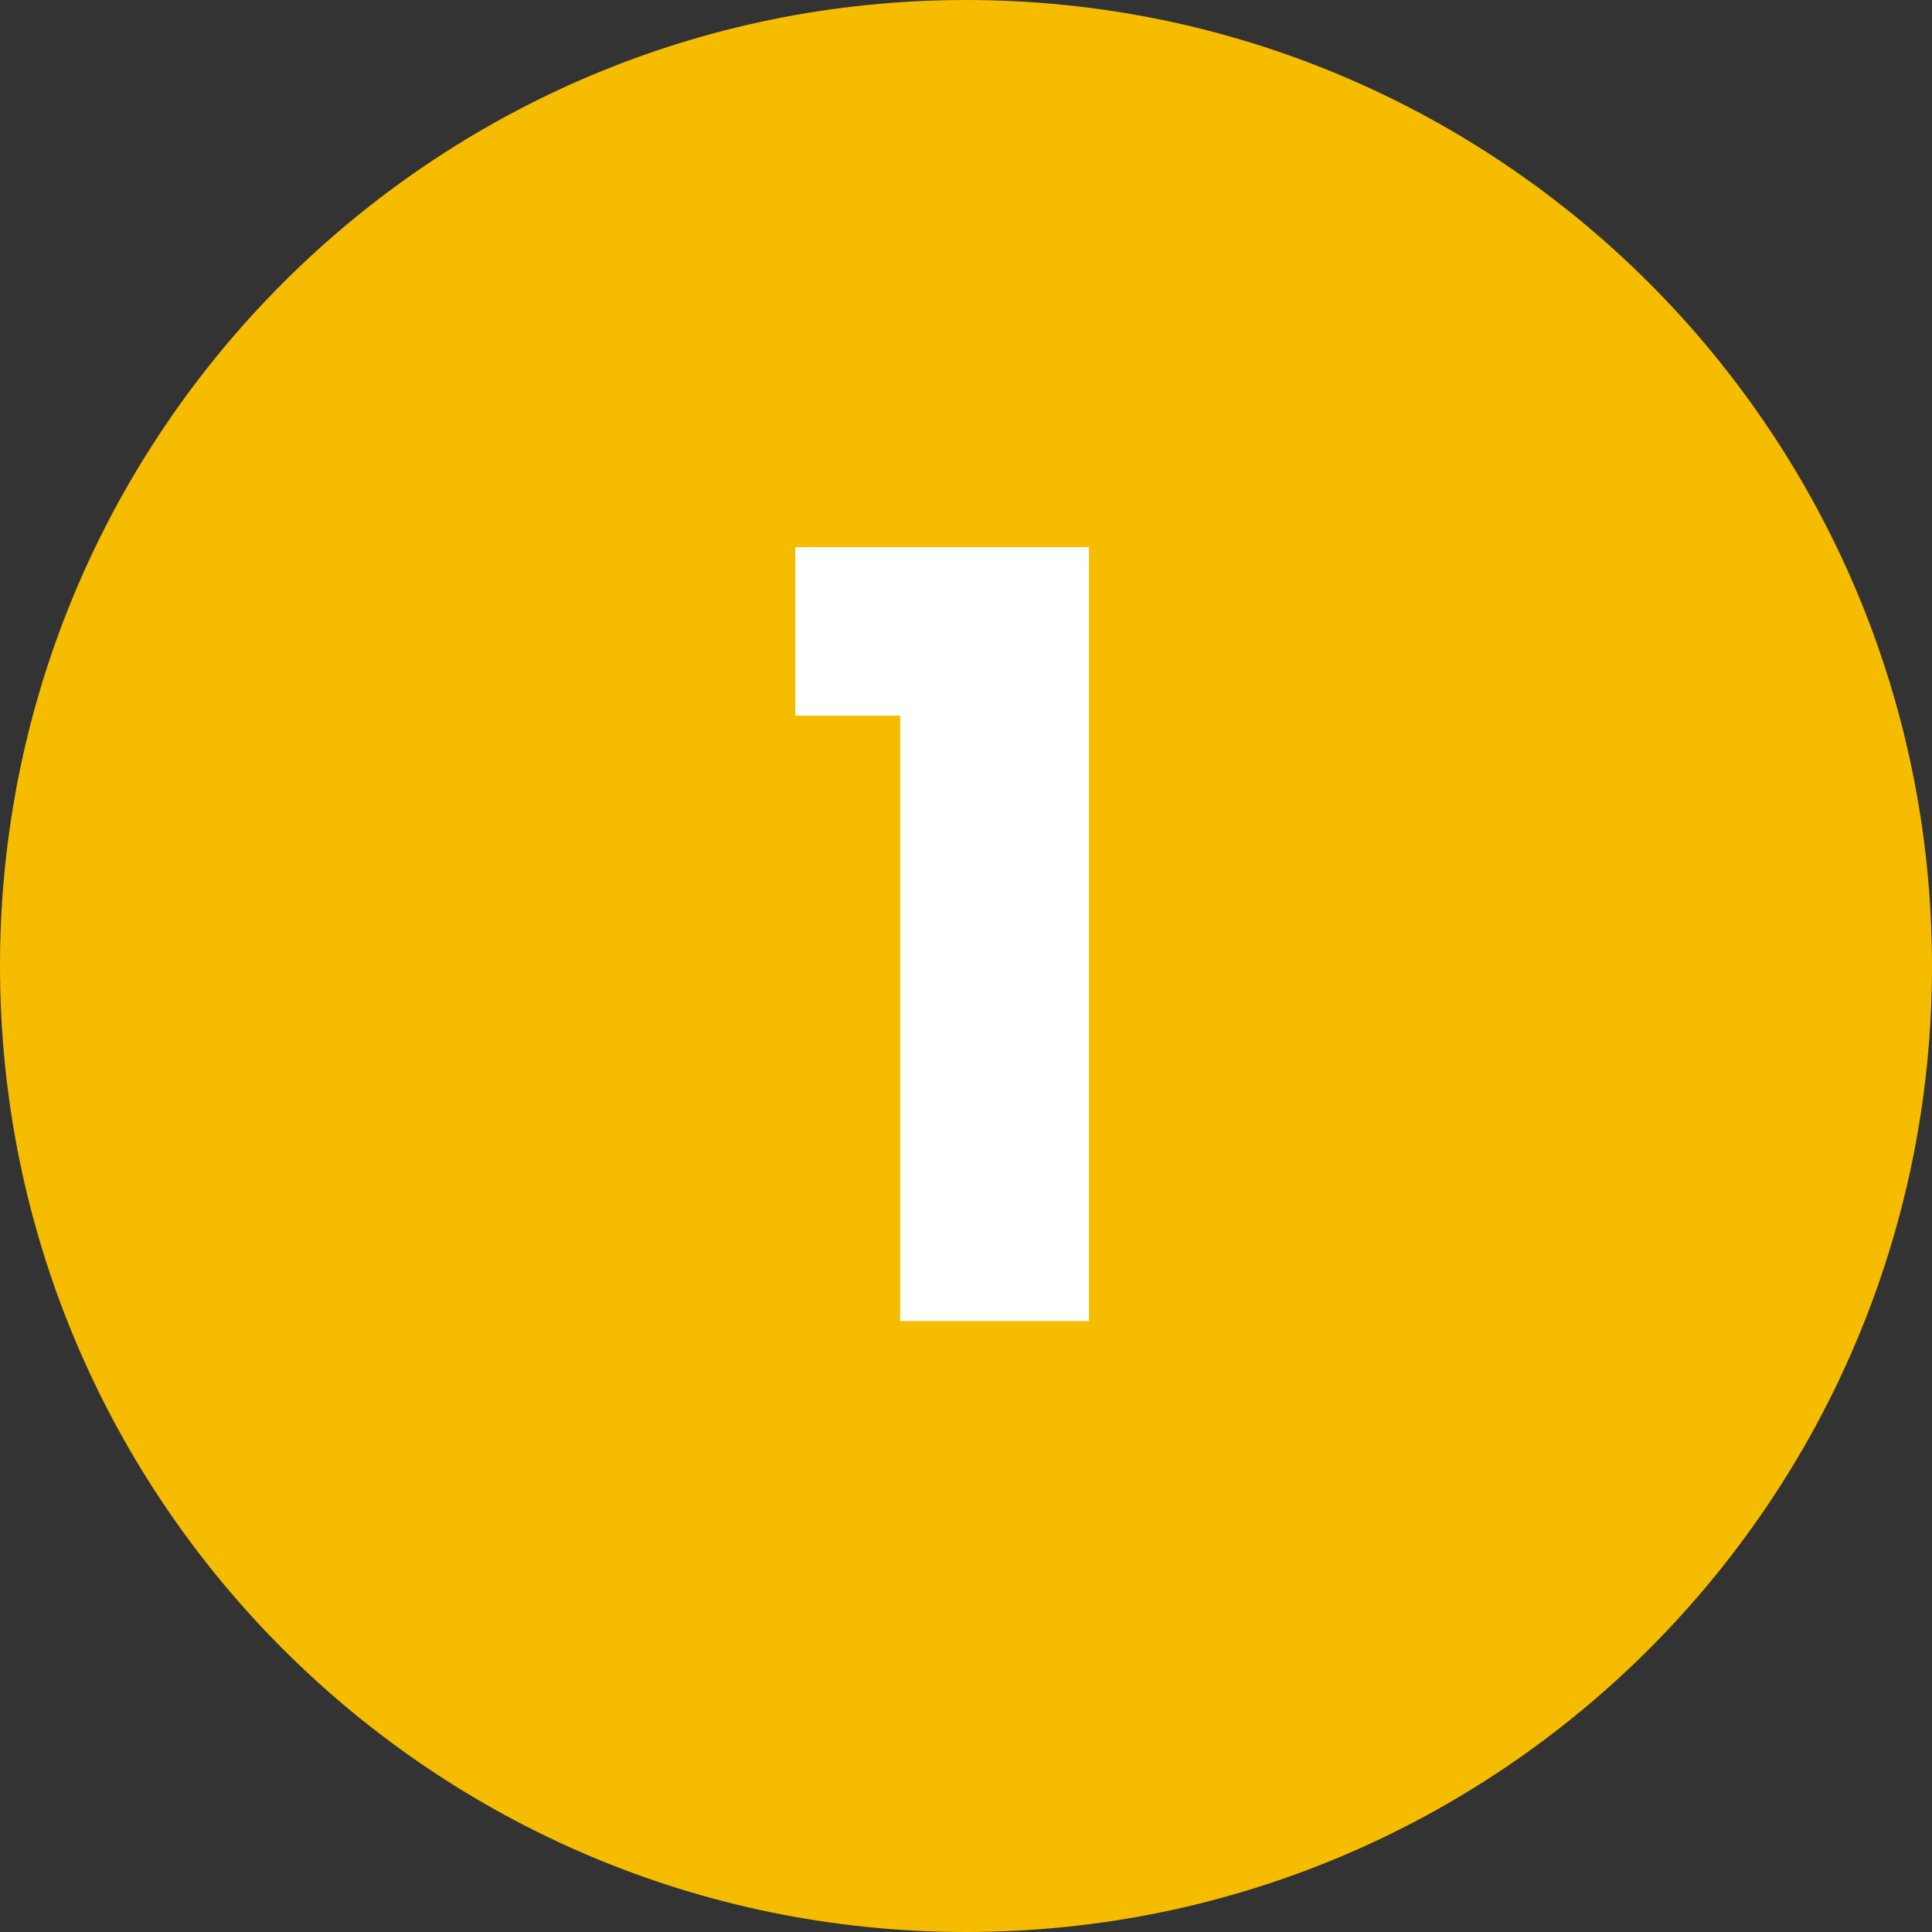 <svg xmlns="http://www.w3.org/2000/svg" xmlns:xlink="http://www.w3.org/1999/xlink" width="1080" zoomAndPan="magnify" viewBox="0 0 810 810" height="1080" preserveAspectRatio="xMidYMid meet" version="1.0"><rect x="0" y="0" width="810" height="810" fill="#333333" stroke="none"/><defs><g/></defs><path fill="#f5bc00" d="M 405 0 C 181.324 0 0 181.324 0 405 C 0 628.676 181.324 810 405 810 C 628.676 810 810 628.676 810 405 C 810 181.324 628.676 0 405 0 " fill-opacity="1" fill-rule="nonzero"/><g fill="#ffffff" fill-opacity="1"><g transform="translate(321.424, 553.848)"><g><path d="M 12 -253.812 L 12 -324.484 L 135.125 -324.484 L 135.125 0 L 56 0 L 56 -253.812 Z M 12 -253.812 "/></g></g></g></svg>